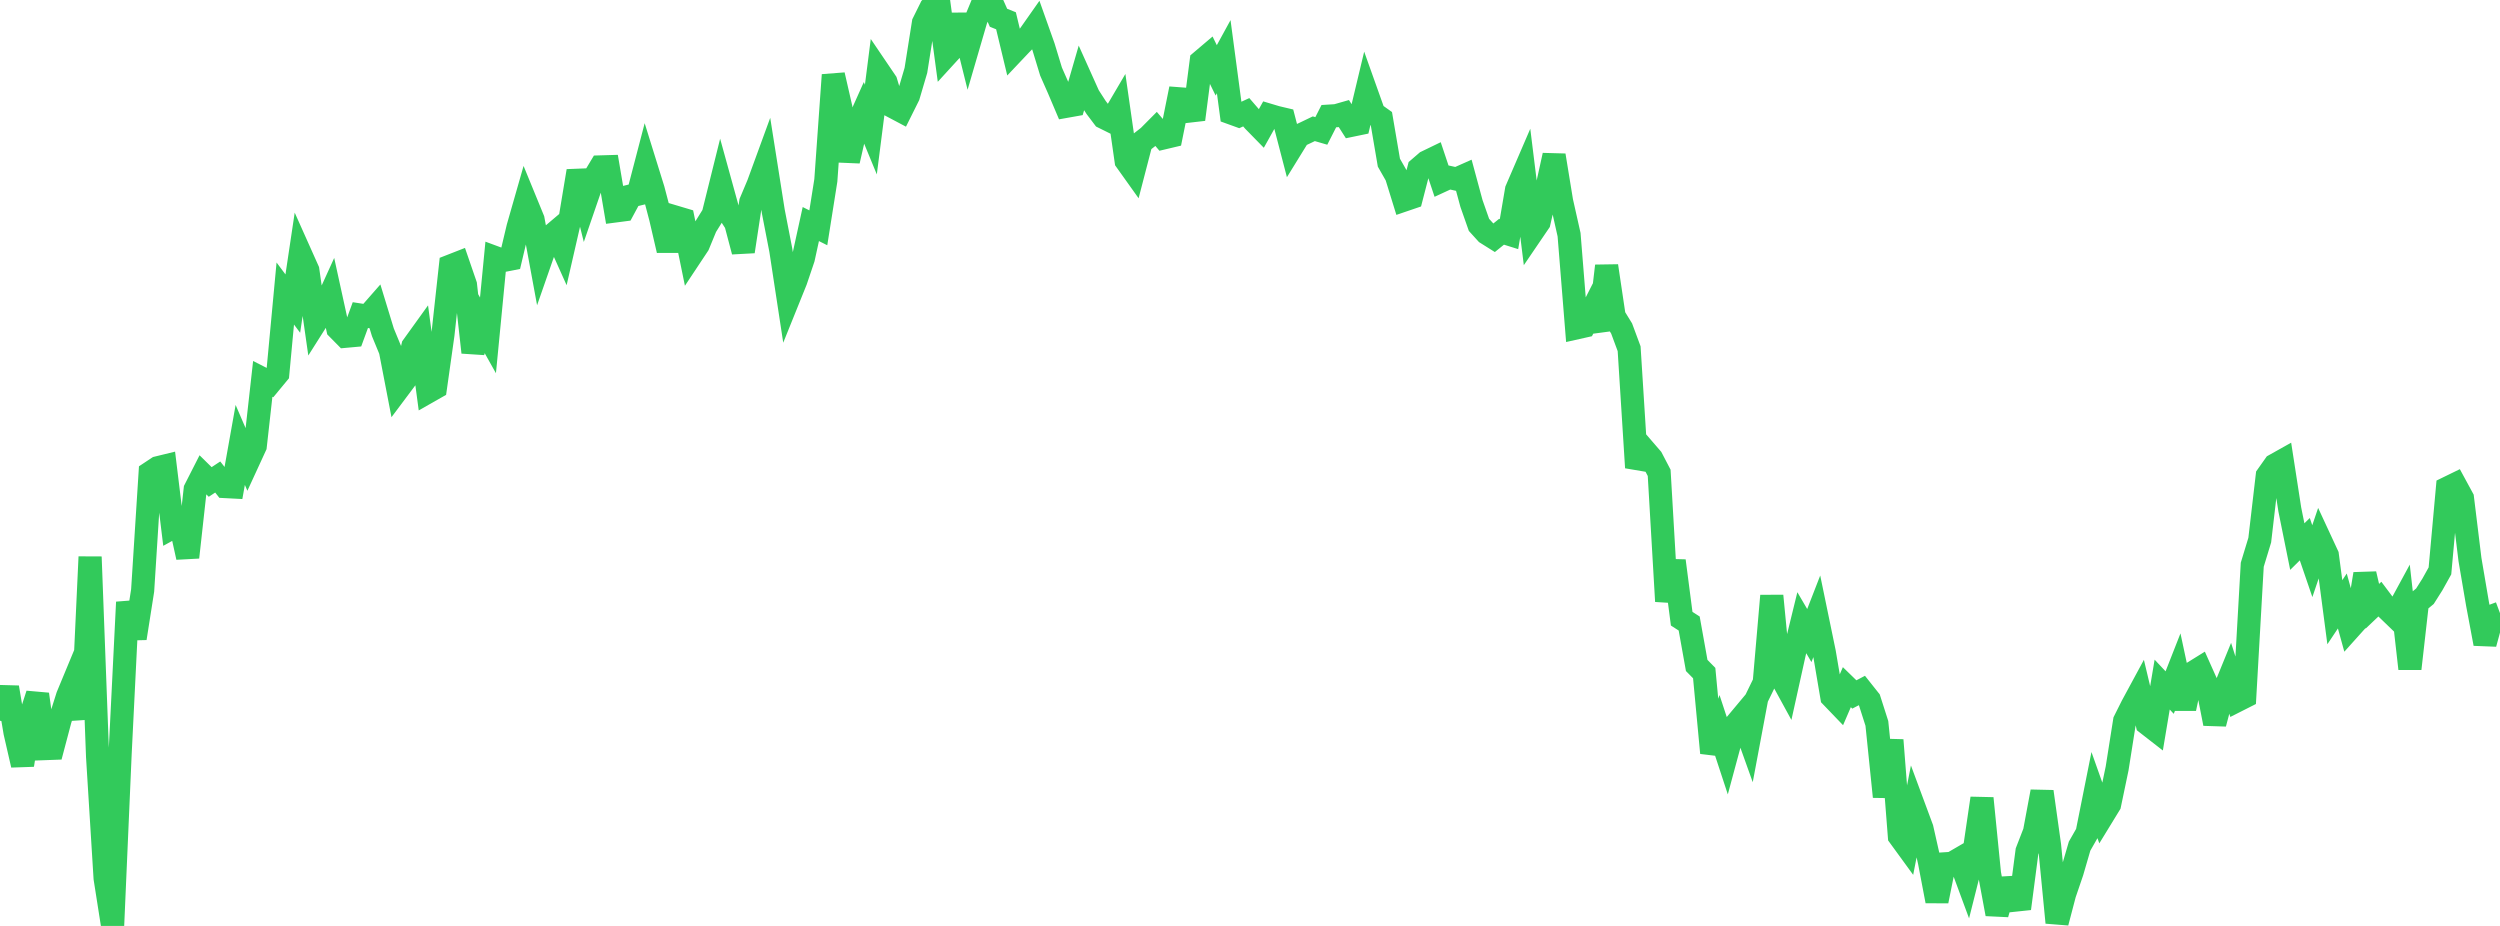 <?xml version="1.0" standalone="no"?>
<!DOCTYPE svg PUBLIC "-//W3C//DTD SVG 1.1//EN" "http://www.w3.org/Graphics/SVG/1.1/DTD/svg11.dtd">

<svg width="135" height="50" viewBox="0 0 135 50" preserveAspectRatio="none" 
  xmlns="http://www.w3.org/2000/svg"
  xmlns:xlink="http://www.w3.org/1999/xlink">


<polyline points="0.0, 38.92 0.405, 37.119 0.811, 39.547 1.216, 41.31 1.622, 38.741 2.027, 37.489 2.432, 40.424 2.838, 40.409 3.243, 38.877 3.649, 37.592 4.054, 36.616 4.459, 38.817 4.865, 30.071 5.27, 40.867 5.676, 47.424 6.081, 50.0 6.486, 40.708 6.892, 32.519 7.297, 34.466 7.703, 31.884 8.108, 25.53 8.514, 25.261 8.919, 25.162 9.324, 28.482 9.73, 28.259 10.135, 30.094 10.541, 26.424 10.946, 25.628 11.351, 26.026 11.757, 25.758 12.162, 26.274 12.568, 26.295 12.973, 24.026 13.378, 24.966 13.784, 24.084 14.189, 20.46 14.595, 20.667 15.0, 20.177 15.405, 15.85 15.811, 16.394 16.216, 13.688 16.622, 14.596 17.027, 17.43 17.432, 16.79 17.838, 15.898 18.243, 17.747 18.649, 18.159 19.054, 18.122 19.459, 17.015 19.865, 17.078 20.27, 16.616 20.676, 17.946 21.081, 18.926 21.486, 21.024 21.892, 20.482 22.297, 18.695 22.703, 18.131 23.108, 21.161 23.514, 20.93 23.919, 18.062 24.324, 14.366 24.73, 14.207 25.135, 15.384 25.541, 19.027 25.946, 17.388 26.351, 18.11 26.757, 13.918 27.162, 14.068 27.568, 13.989 27.973, 12.281 28.378, 10.865 28.784, 11.855 29.189, 14.05 29.595, 12.885 30.0, 12.542 30.405, 13.445 30.811, 11.674 31.216, 9.235 31.622, 10.866 32.027, 9.689 32.432, 9.014 32.838, 9.002 33.243, 11.388 33.649, 11.335 34.054, 10.583 34.459, 10.484 34.865, 8.927 35.27, 10.23 35.676, 11.775 36.081, 13.519 36.486, 11.729 36.892, 11.85 37.297, 13.832 37.703, 13.22 38.108, 12.239 38.514, 11.586 38.919, 9.955 39.324, 11.422 39.73, 12.05 40.135, 13.581 40.541, 10.913 40.946, 9.951 41.351, 8.843 41.757, 11.412 42.162, 13.498 42.568, 16.157 42.973, 15.153 43.378, 13.955 43.784, 12.099 44.189, 12.302 44.595, 9.741 45.0, 4.048 45.405, 5.817 45.811, 8.689 46.216, 6.922 46.622, 6.015 47.027, 6.998 47.432, 3.825 47.838, 4.424 48.243, 5.773 48.649, 5.988 49.054, 5.175 49.459, 3.8 49.865, 1.236 50.27, 0.419 50.676, 0.0 51.081, 3.009 51.486, 2.566 51.892, 0.824 52.297, 2.451 52.703, 1.059 53.108, 0.081 53.514, 0.05 53.919, 0.959 54.324, 1.122 54.73, 2.81 55.135, 2.382 55.541, 1.968 55.946, 1.392 56.351, 2.532 56.757, 3.867 57.162, 4.785 57.568, 5.741 57.973, 5.669 58.378, 4.27 58.784, 5.173 59.189, 5.801 59.595, 6.338 60.0, 6.539 60.405, 5.85 60.811, 8.685 61.216, 9.253 61.622, 7.689 62.027, 7.373 62.432, 6.965 62.838, 7.444 63.243, 7.348 63.649, 5.333 64.054, 5.364 64.459, 6.447 64.865, 3.312 65.27, 2.968 65.676, 3.8 66.081, 3.06 66.486, 6.101 66.892, 6.248 67.297, 6.061 67.703, 6.531 68.108, 6.945 68.514, 6.217 68.919, 6.338 69.324, 6.434 69.73, 7.995 70.135, 7.338 70.541, 7.147 70.946, 6.952 71.351, 7.07 71.757, 6.272 72.162, 6.247 72.568, 6.131 72.973, 6.766 73.378, 6.682 73.784, 4.983 74.189, 6.12 74.595, 6.409 75.0, 8.784 75.405, 9.493 75.811, 10.805 76.216, 10.667 76.622, 9.096 77.027, 8.747 77.432, 8.551 77.838, 9.767 78.243, 9.58 78.649, 9.67 79.054, 9.49 79.459, 10.988 79.865, 12.143 80.27, 12.589 80.676, 12.844 81.081, 12.516 81.486, 12.643 81.892, 10.254 82.297, 9.315 82.703, 12.597 83.108, 12.002 83.514, 10.229 83.919, 8.389 84.324, 10.867 84.73, 12.674 85.135, 17.702 85.541, 17.611 85.946, 16.814 86.351, 17.821 86.757, 14.36 87.162, 17.079 87.568, 17.739 87.973, 18.831 88.378, 25.249 88.784, 24.286 89.189, 24.755 89.595, 25.533 90.0, 32.47 90.405, 30.285 90.811, 33.41 91.216, 33.67 91.622, 35.935 92.027, 36.346 92.432, 40.655 92.838, 39.484 93.243, 40.716 93.649, 39.211 94.054, 38.726 94.459, 39.857 94.865, 37.693 95.27, 36.861 95.676, 32.174 96.081, 36.374 96.486, 37.115 96.892, 35.279 97.297, 33.626 97.703, 34.32 98.108, 33.277 98.514, 35.241 98.919, 37.627 99.324, 38.049 99.73, 37.107 100.135, 37.501 100.541, 37.287 100.946, 37.797 101.351, 39.063 101.757, 43.022 102.162, 39.966 102.568, 45.159 102.973, 45.715 103.378, 43.638 103.784, 44.733 104.189, 46.531 104.595, 48.658 105.0, 46.648 105.405, 46.622 105.811, 46.386 106.216, 47.482 106.622, 45.87 107.027, 43.109 107.432, 47.171 107.838, 49.357 108.243, 47.947 108.649, 47.924 109.054, 49.062 109.459, 45.968 109.865, 44.92 110.27, 42.747 110.676, 45.65 111.081, 49.819 111.486, 48.275 111.892, 47.085 112.297, 45.693 112.703, 44.982 113.108, 42.954 113.514, 44.098 113.919, 43.436 114.324, 41.497 114.73, 38.929 115.135, 38.12 115.541, 37.369 115.946, 39.075 116.351, 39.39 116.757, 36.968 117.162, 37.399 117.568, 36.365 117.973, 38.26 118.378, 36.349 118.784, 36.097 119.189, 37.002 119.595, 39.076 120.0, 37.539 120.405, 36.547 120.811, 37.826 121.216, 37.621 121.622, 30.495 122.027, 29.165 122.432, 25.691 122.838, 25.117 123.243, 24.89 123.649, 27.512 124.054, 29.516 124.459, 29.116 124.865, 30.303 125.27, 29.108 125.676, 29.982 126.081, 33.06 126.486, 32.453 126.892, 33.924 127.297, 33.473 127.703, 30.994 128.108, 32.737 128.514, 32.351 128.919, 32.89 129.324, 33.281 129.73, 32.533 130.135, 36.111 130.541, 32.532 130.946, 32.197 131.351, 31.557 131.757, 30.828 132.162, 26.357 132.568, 26.159 132.973, 26.905 133.378, 30.214 133.784, 32.598 134.189, 34.761 134.595, 33.262 135.0, 33.111" fill="none" stroke="#32ca5b" stroke-width="1.25"/>

</svg>